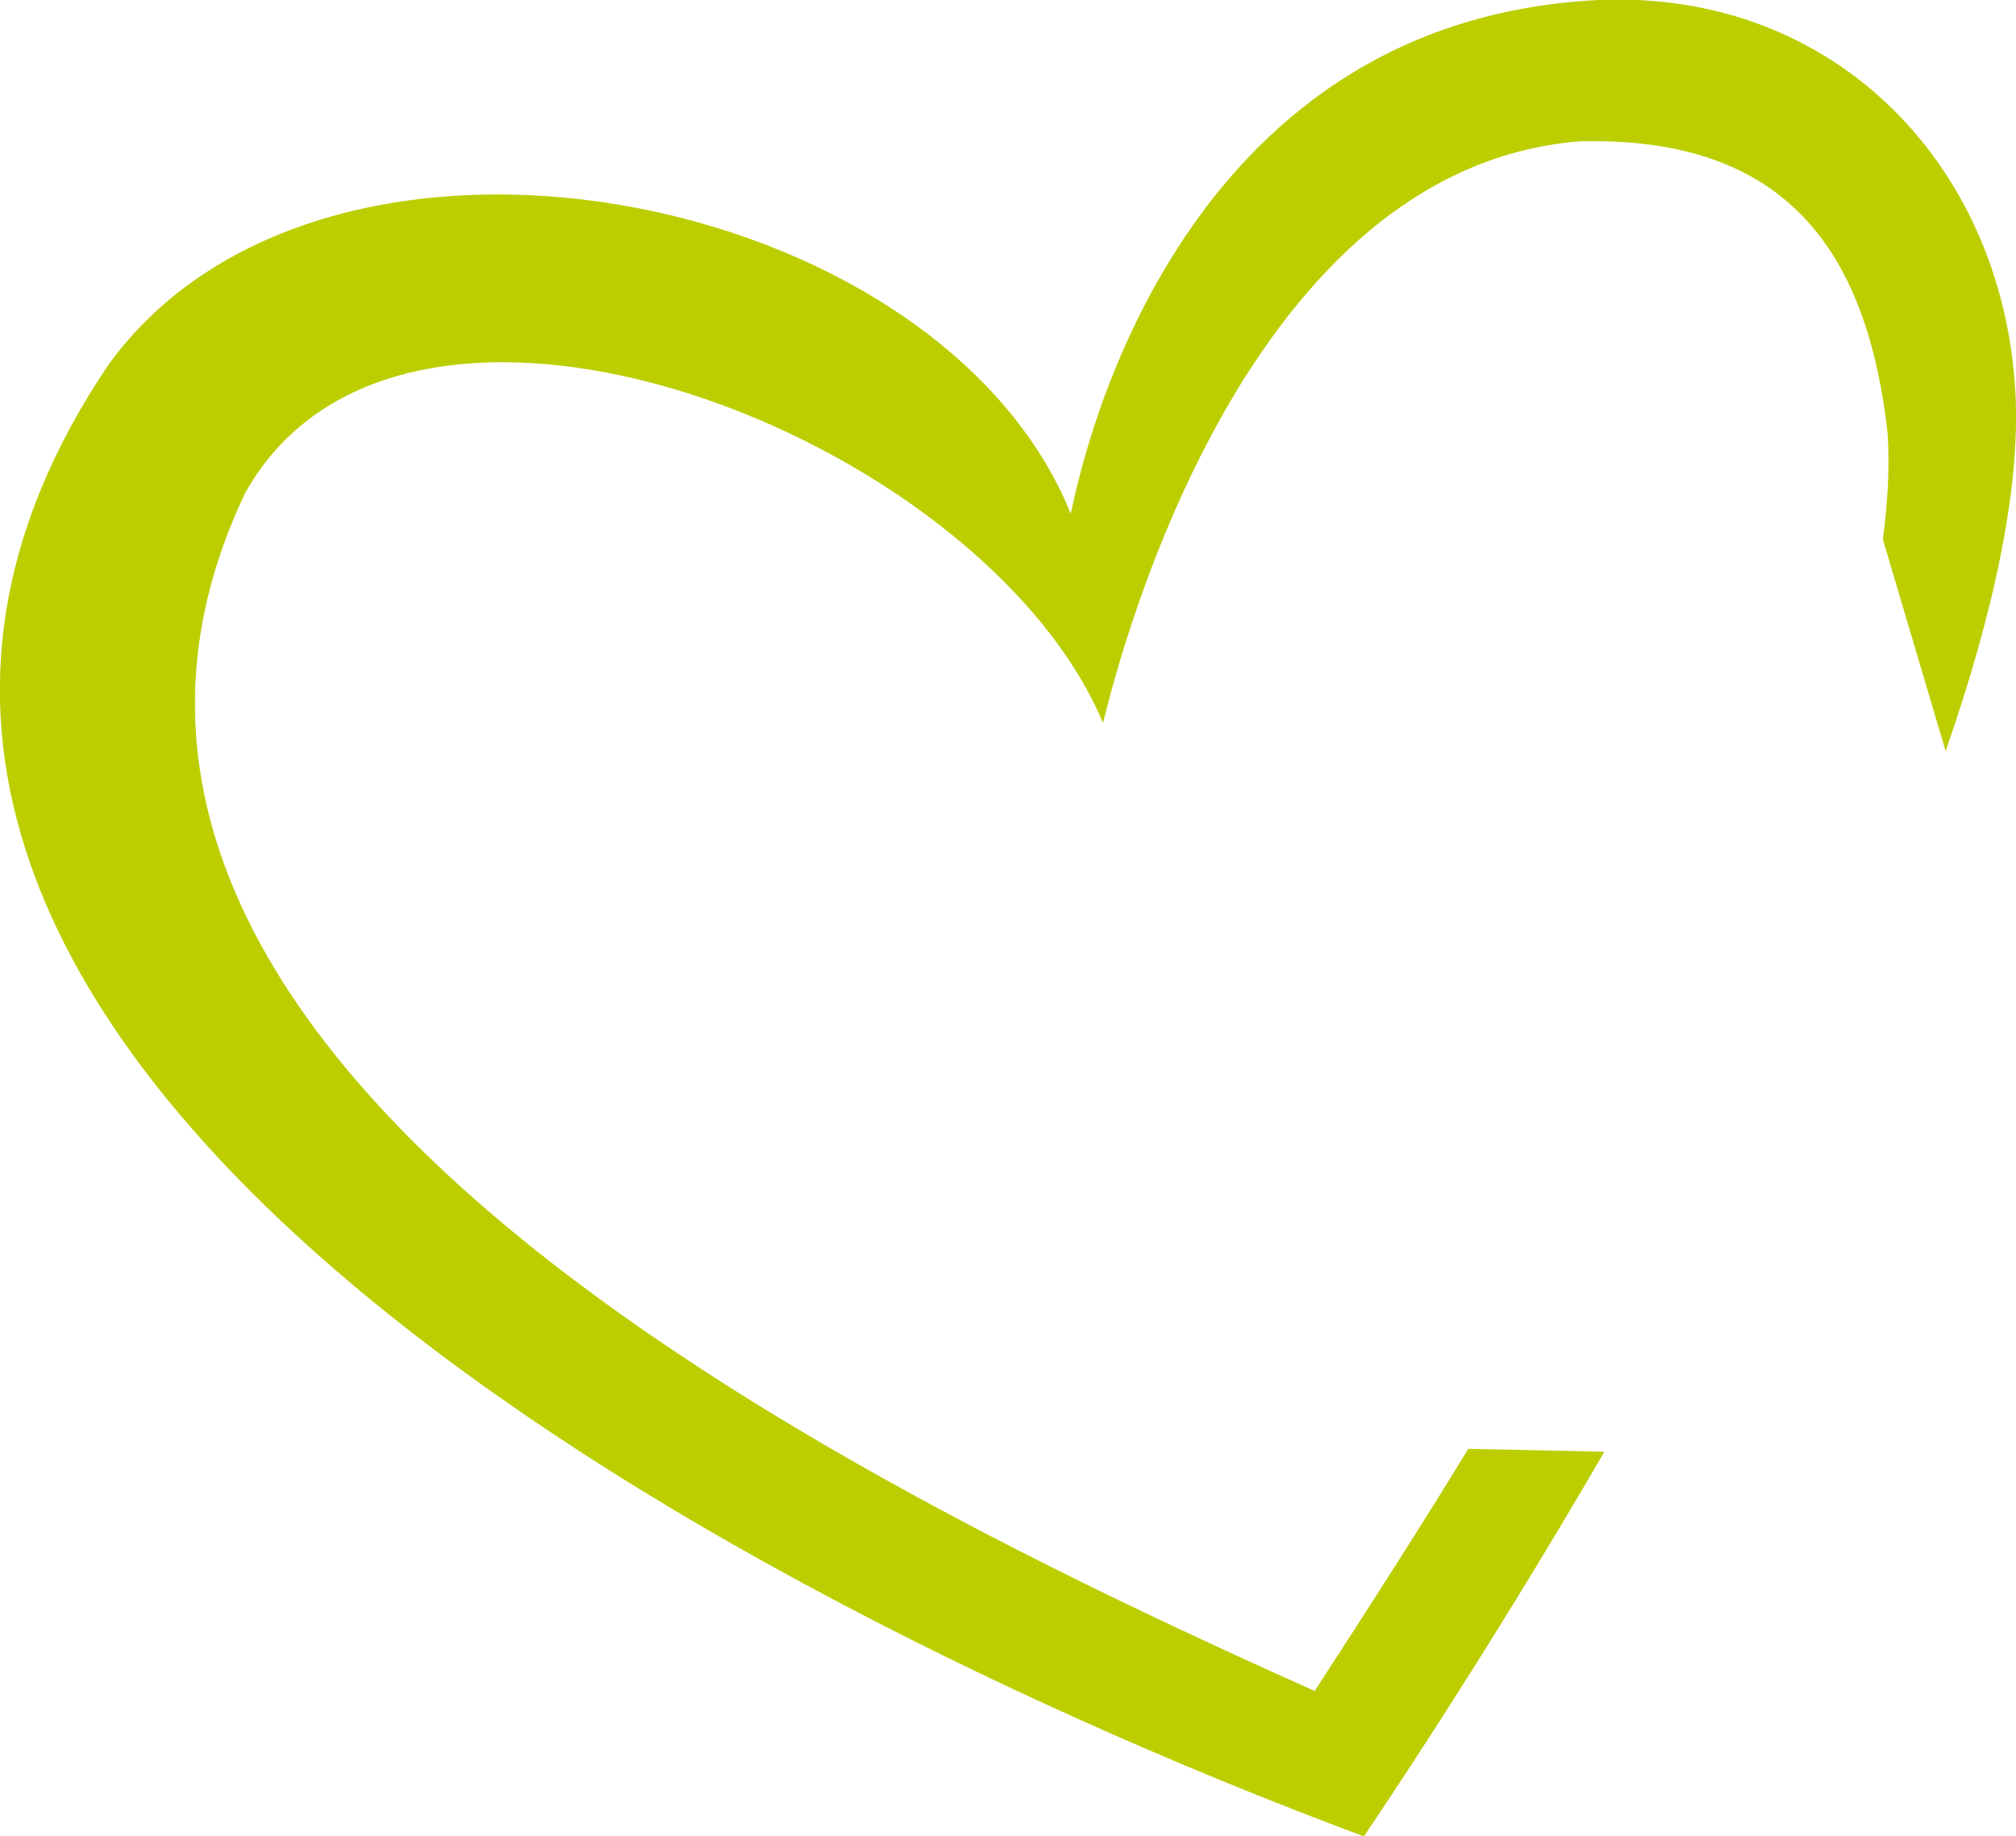 <?xml version="1.0" encoding="UTF-8"?> <!-- Generator: Adobe Illustrator 26.4.1, SVG Export Plug-In . SVG Version: 6.00 Build 0) --> <svg xmlns="http://www.w3.org/2000/svg" xmlns:xlink="http://www.w3.org/1999/xlink" id="_Слой_1" x="0px" y="0px" viewBox="0 0 343.8 313.2" style="enable-background:new 0 0 343.8 313.2;" xml:space="preserve"> <style type="text/css"> .st0{fill-rule:evenodd;clip-rule:evenodd;fill:#BCCE00;} </style> <path class="st0" d="M331.8,128.1L321.1,92c0.8-6.2,1.2-12.3,0.8-18.1c-3.7-33.5-19.4-50.6-52.4-49.8c-59.4,4.6-79.9,93.5-81.4,99.2 C167.5,74.2,68.9,35.6,41.8,84.1C-3.8,179.9,144,252.5,224.2,288.4c8.9-13.7,17.7-27.4,26.2-41.3l23.2,0.5 c-15.5,26.7-30.5,50-41,65.6C127.1,273.9-59.4,177.6,18.5,62.2c36.7-50.7,141.5-30.4,164.1,25.4c1-3.9,15-82.7,88.3-87.5 c41-2.7,70.6,27.4,72.8,66.8C344.6,83.2,340,104.6,331.8,128.1z"></path> </svg> 